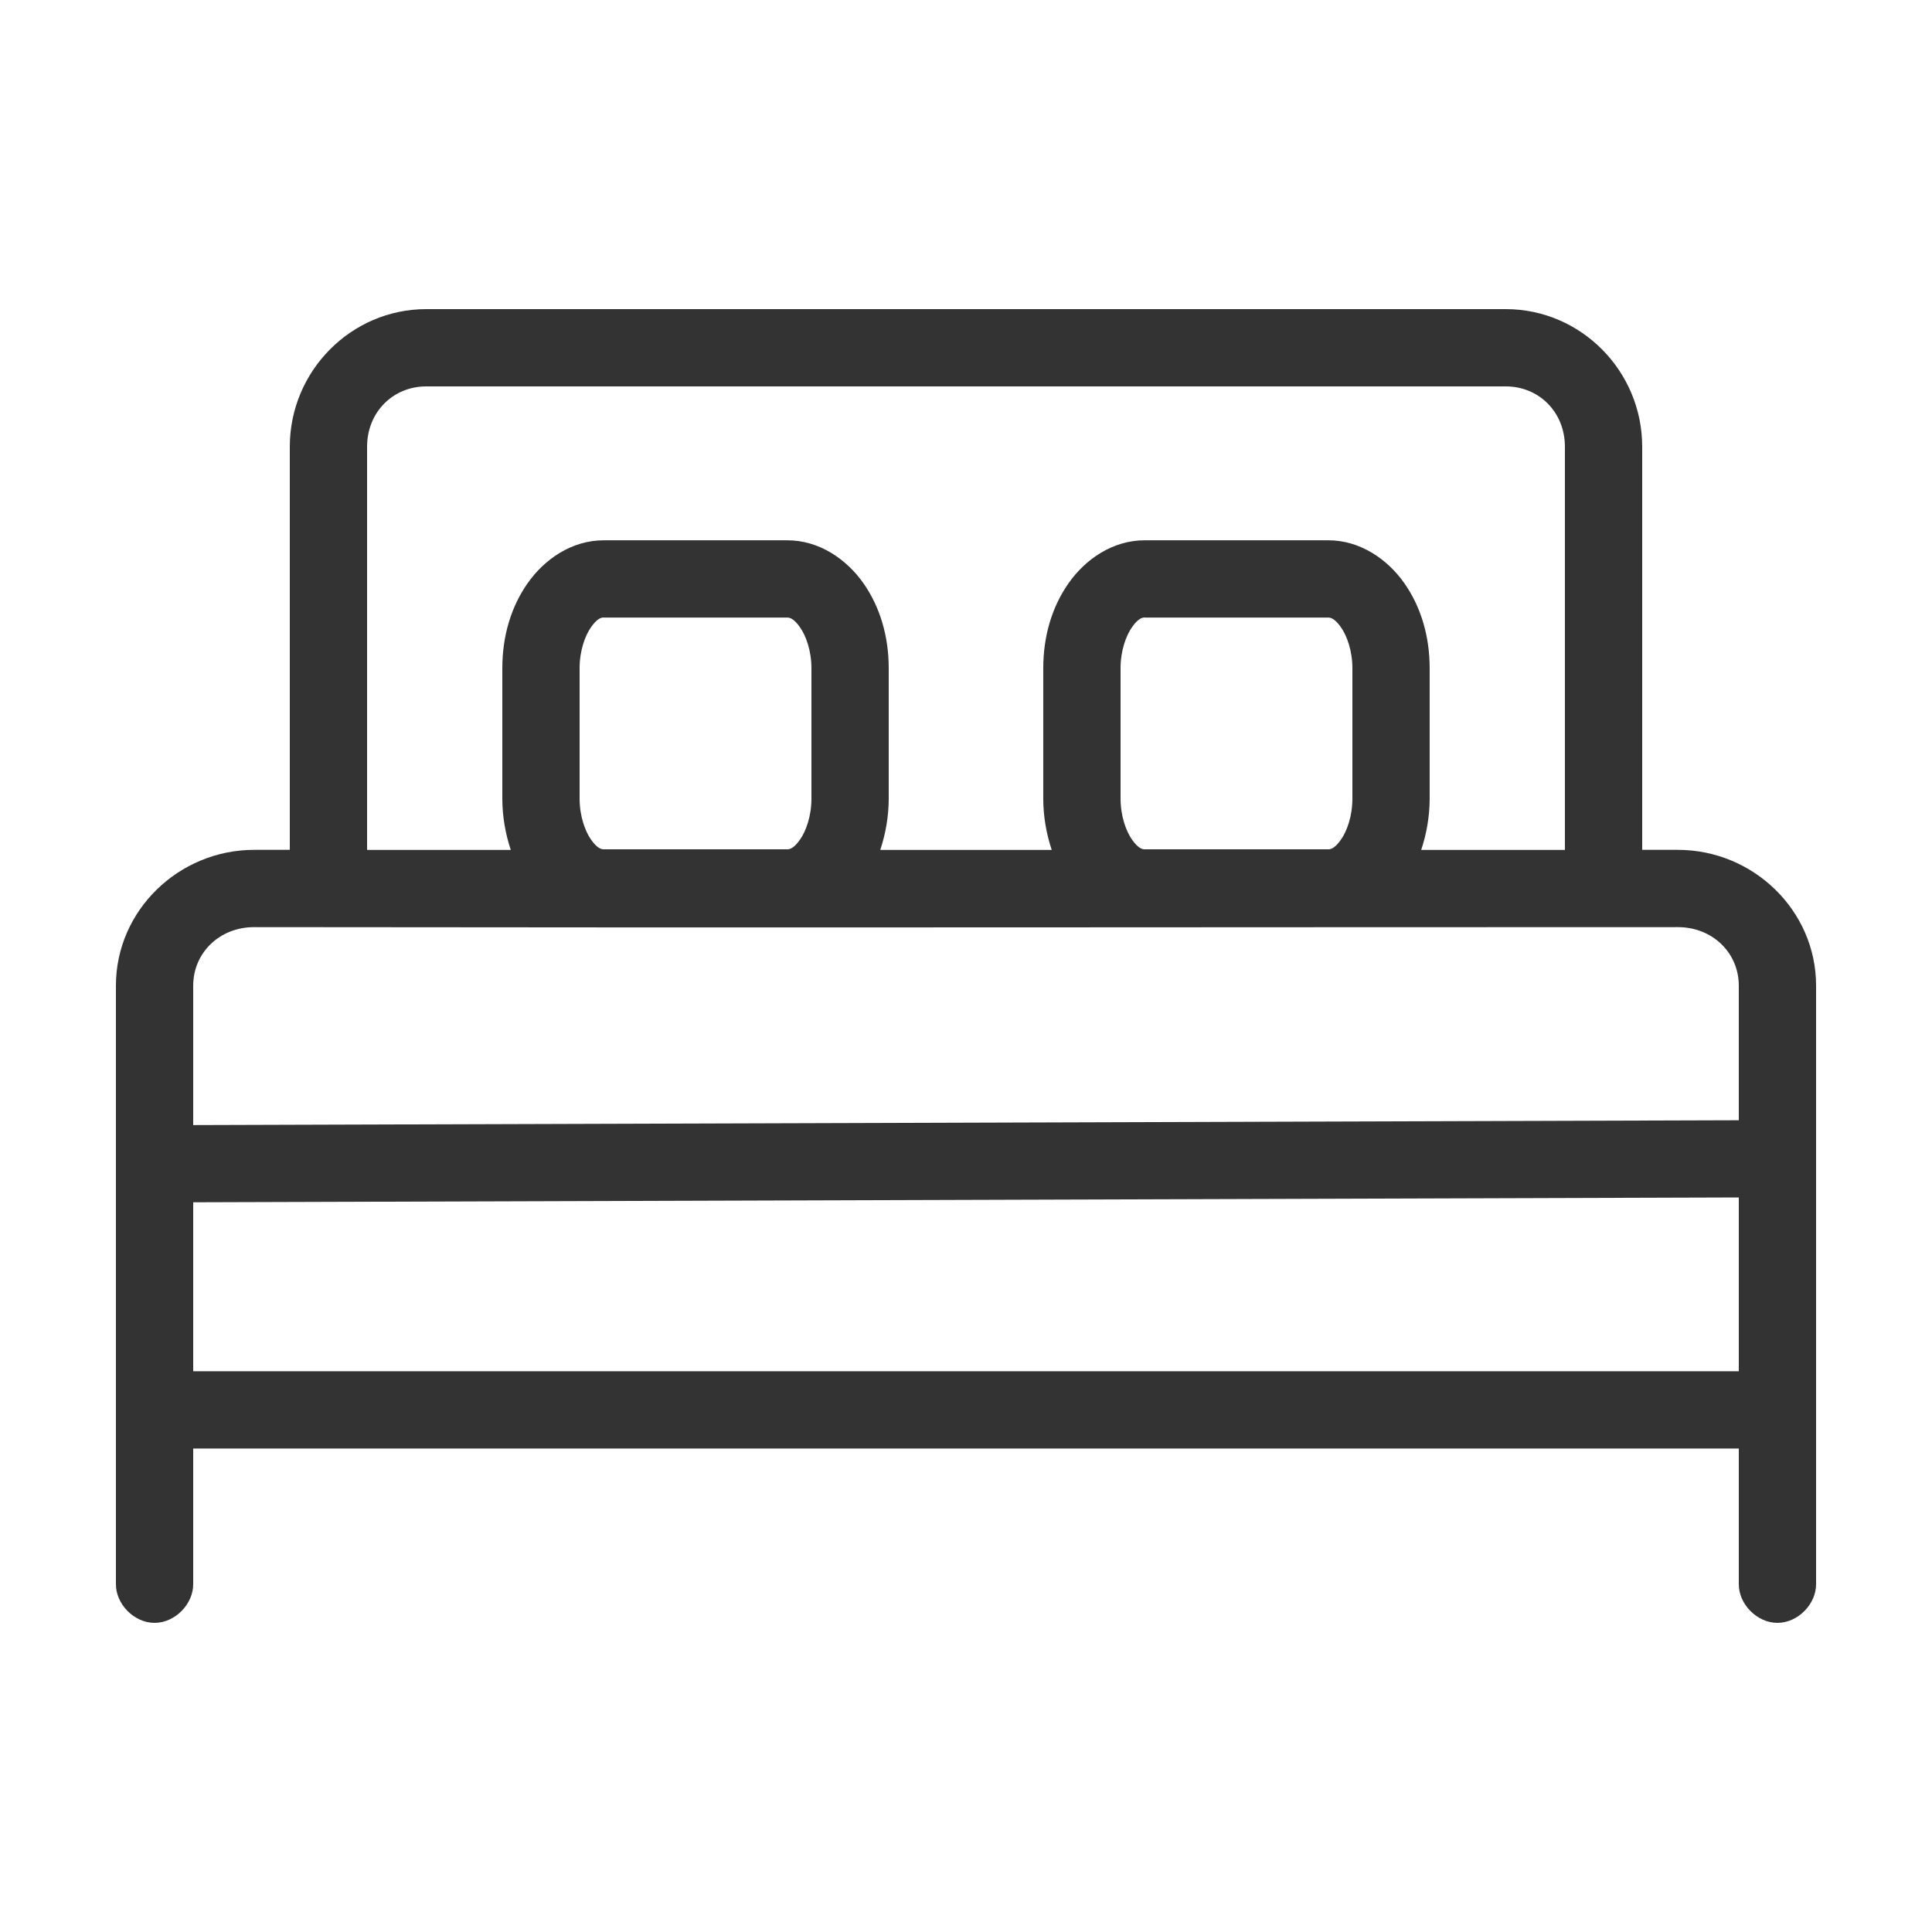 <?xml version="1.0" encoding="UTF-8"?>
<svg fill="#333333" width="100pt" height="100pt" version="1.1" viewBox="0 0 100 100" xmlns="http://www.w3.org/2000/svg">
 <path d="m22.062 16c-3.898 0-7.062 3.215-7.062 7.121v20.867h-1.844c-3.906 0-7.156 3.141-7.156 7.027v30.957c-0.016 1.055 0.941 2.027 2 2.027s2.016-0.973 2-2.027v-6.996h80v6.996c-0.016 1.055 0.941 2.027 2 2.027s2.016-0.973 2-2.027v-30.957c0-3.887-3.25-7.027-7.156-7.027h-1.844v-20.867c0-3.91-3.164-7.121-7.062-7.121zm0 4h55.875c1.715 0 3.062 1.324 3.062 3.125v20.867h-7.438c0.273-0.82 0.438-1.73 0.438-2.656v-6.746c0-1.656-0.449-3.176-1.312-4.406-0.863-1.227-2.273-2.219-3.938-2.219h-9.5c-1.664 0-3.074 0.988-3.938 2.219-0.863 1.227-1.312 2.746-1.312 4.406v6.746c0 0.926 0.164 1.832 0.438 2.656h-8.875c0.273-0.82 0.438-1.73 0.438-2.656v-6.746c0-1.656-0.449-3.176-1.312-4.406-0.863-1.227-2.273-2.219-3.938-2.219h-9.5c-1.664 0-3.074 0.988-3.938 2.219-0.863 1.227-1.312 2.746-1.312 4.406v6.746c0 0.926 0.164 1.832 0.438 2.656h-7.438v-20.867c0-1.797 1.348-3.125 3.062-3.125zm9.188 11.965h9.5c0.137 0 0.344 0.059 0.656 0.5s0.594 1.223 0.594 2.125v6.746c0 0.902-0.281 1.684-0.594 2.125-0.309 0.441-0.52 0.5-0.656 0.5h-9.5c-0.137 0-0.344-0.059-0.656-0.5-0.312-0.445-0.594-1.227-0.594-2.129v-6.746c0-0.902 0.281-1.684 0.594-2.125 0.309-0.441 0.52-0.5 0.656-0.5zm28 0h9.5c0.137 0 0.344 0.059 0.656 0.5s0.594 1.223 0.594 2.125v6.746c0 0.902-0.281 1.684-0.594 2.125-0.309 0.441-0.52 0.5-0.656 0.5h-9.5c-0.137 0-0.344-0.059-0.656-0.5-0.312-0.445-0.594-1.227-0.594-2.129v-6.746c0-0.902 0.281-1.684 0.594-2.125 0.309-0.441 0.52-0.5 0.656-0.5zm-46.094 16.023c26.824 0.035 49.992 0 73.688 0 1.805 0 3.156 1.34 3.156 3.031v6.965l-80 0.25v-7.215c0-1.691 1.352-3.031 3.156-3.031zm76.844 13.992v8.996h-80v-8.746z"/>
</svg>
